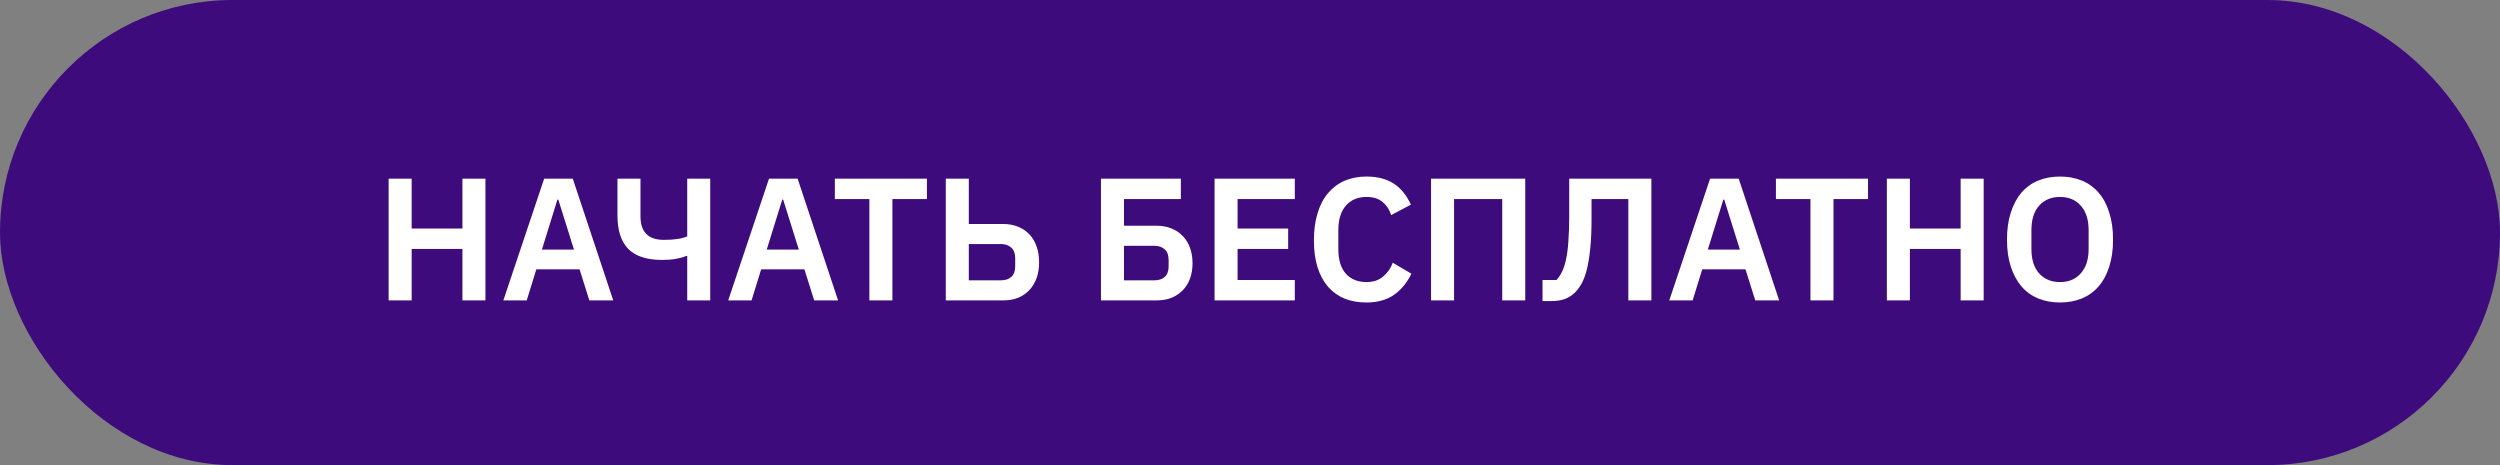 <?xml version="1.0" encoding="UTF-8"?> <svg xmlns="http://www.w3.org/2000/svg" width="258" height="48" viewBox="0 0 258 48" fill="none"><rect x="0" y="0" width="258" height="48" fill="#808080" stroke="none"/> <rect width="258" height="48" rx="24" fill="#3E0B7D"></rect> <path d="M47.721 25.69H42.483V31H40.107V18.436H42.483V23.584H47.721V18.436H50.097V31H47.721V25.69ZM60.82 31L59.812 27.796H55.348L54.358 31H51.946L56.158 18.436H59.11L63.286 31H60.82ZM57.616 20.596H57.526L55.924 25.762H59.236L57.616 20.596ZM70.921 26.41H70.831C70.519 26.542 70.159 26.644 69.751 26.716C69.343 26.788 68.862 26.824 68.311 26.824C66.751 26.824 65.593 26.446 64.837 25.69C64.093 24.922 63.721 23.77 63.721 22.234V18.436H66.097V22.324C66.097 23.944 66.9 24.754 68.508 24.754C69.061 24.754 69.528 24.724 69.912 24.664C70.308 24.604 70.644 24.514 70.921 24.394V18.436H73.296V31H70.921V26.41ZM84.023 31L83.016 27.796H78.552L77.561 31H75.15L79.362 18.436H82.314L86.49 31H84.023ZM80.82 20.596H80.73L79.127 25.762H82.439L80.82 20.596ZM92.096 20.542V31H89.719V20.542H86.156V18.436H95.659V20.542H92.096ZM97.605 18.436H99.981V23.116H103.527C104.103 23.116 104.619 23.212 105.075 23.404C105.531 23.584 105.921 23.848 106.245 24.196C106.569 24.544 106.815 24.964 106.983 25.456C107.151 25.936 107.235 26.47 107.235 27.058C107.235 27.658 107.151 28.198 106.983 28.678C106.815 29.158 106.569 29.572 106.245 29.92C105.921 30.268 105.531 30.538 105.075 30.73C104.619 30.91 104.103 31 103.527 31H97.605V18.436ZM103.293 28.93C103.749 28.93 104.109 28.81 104.373 28.57C104.637 28.33 104.769 27.964 104.769 27.472V26.644C104.769 26.164 104.637 25.804 104.373 25.564C104.109 25.312 103.749 25.186 103.293 25.186H99.981V28.93H103.293ZM113.619 18.436H121.863V20.542H115.995V23.296H119.361C119.937 23.296 120.453 23.392 120.909 23.584C121.365 23.764 121.755 24.028 122.079 24.376C122.403 24.712 122.649 25.12 122.817 25.6C122.985 26.068 123.069 26.59 123.069 27.166C123.069 27.73 122.985 28.252 122.817 28.732C122.649 29.2 122.403 29.602 122.079 29.938C121.755 30.274 121.365 30.538 120.909 30.73C120.453 30.91 119.937 31 119.361 31H113.619V18.436ZM119.127 28.93C119.583 28.93 119.943 28.81 120.207 28.57C120.471 28.33 120.603 27.964 120.603 27.472V26.824C120.603 26.344 120.471 25.984 120.207 25.744C119.943 25.492 119.583 25.366 119.127 25.366H115.995V28.93H119.127ZM125.343 31V18.436H133.623V20.542H127.719V23.584H132.939V25.69H127.719V28.894H133.623V31H125.343ZM141.014 31.216C140.186 31.216 139.436 31.084 138.764 30.82C138.104 30.544 137.534 30.136 137.054 29.596C136.586 29.056 136.226 28.39 135.974 27.598C135.722 26.794 135.596 25.864 135.596 24.808C135.596 23.752 135.722 22.816 135.974 22C136.226 21.172 136.586 20.482 137.054 19.93C137.534 19.366 138.104 18.94 138.764 18.652C139.436 18.364 140.186 18.22 141.014 18.22C142.142 18.22 143.078 18.46 143.822 18.94C144.566 19.42 145.16 20.146 145.604 21.118L143.57 22.198C143.39 21.634 143.096 21.184 142.688 20.848C142.28 20.5 141.722 20.326 141.014 20.326C140.126 20.326 139.418 20.626 138.89 21.226C138.374 21.826 138.116 22.666 138.116 23.746V25.726C138.116 26.818 138.374 27.658 138.89 28.246C139.418 28.822 140.126 29.11 141.014 29.11C141.722 29.11 142.298 28.918 142.742 28.534C143.198 28.15 143.528 27.676 143.732 27.112L145.658 28.246C145.202 29.182 144.596 29.914 143.84 30.442C143.084 30.958 142.142 31.216 141.014 31.216ZM147.685 18.436H157.405V31H155.029V20.542H150.061V31H147.685V18.436ZM159.189 28.894H160.629C160.845 28.666 161.031 28.39 161.187 28.066C161.355 27.742 161.493 27.328 161.601 26.824C161.721 26.308 161.805 25.684 161.853 24.952C161.913 24.208 161.943 23.314 161.943 22.27V18.436H170.421V31H168.045V20.542H164.247V22.576C164.247 23.74 164.205 24.742 164.121 25.582C164.037 26.422 163.923 27.142 163.779 27.742C163.635 28.33 163.461 28.816 163.257 29.2C163.053 29.572 162.831 29.884 162.591 30.136C162.255 30.472 161.889 30.712 161.493 30.856C161.097 31 160.611 31.072 160.035 31.072H159.189V28.894ZM181.143 31L180.135 27.796H175.671L174.681 31H172.269L176.481 18.436H179.433L183.609 31H181.143ZM177.939 20.596H177.849L176.247 25.762H179.559L177.939 20.596ZM189.215 20.542V31H186.839V20.542H183.275V18.436H192.779V20.542H189.215ZM202.338 25.69H197.1V31H194.724V18.436H197.1V23.584H202.338V18.436H204.714V31H202.338V25.69ZM212.594 31.216C211.766 31.216 211.016 31.078 210.344 30.802C209.672 30.526 209.096 30.112 208.616 29.56C208.148 29.008 207.782 28.33 207.518 27.526C207.254 26.722 207.122 25.786 207.122 24.718C207.122 23.662 207.254 22.732 207.518 21.928C207.782 21.112 208.148 20.428 208.616 19.876C209.096 19.324 209.672 18.91 210.344 18.634C211.016 18.358 211.766 18.22 212.594 18.22C213.422 18.22 214.172 18.358 214.844 18.634C215.516 18.91 216.092 19.324 216.572 19.876C217.052 20.428 217.418 21.112 217.67 21.928C217.934 22.732 218.066 23.662 218.066 24.718C218.066 25.786 217.934 26.722 217.67 27.526C217.418 28.33 217.052 29.008 216.572 29.56C216.092 30.112 215.516 30.526 214.844 30.802C214.172 31.078 213.422 31.216 212.594 31.216ZM212.594 29.11C213.494 29.11 214.208 28.81 214.736 28.21C215.276 27.61 215.546 26.77 215.546 25.69V23.746C215.546 22.666 215.276 21.826 214.736 21.226C214.208 20.626 213.494 20.326 212.594 20.326C211.694 20.326 210.974 20.626 210.434 21.226C209.906 21.826 209.642 22.666 209.642 23.746V25.69C209.642 26.77 209.906 27.61 210.434 28.21C210.974 28.81 211.694 29.11 212.594 29.11Z" fill="white"></path> </svg> 